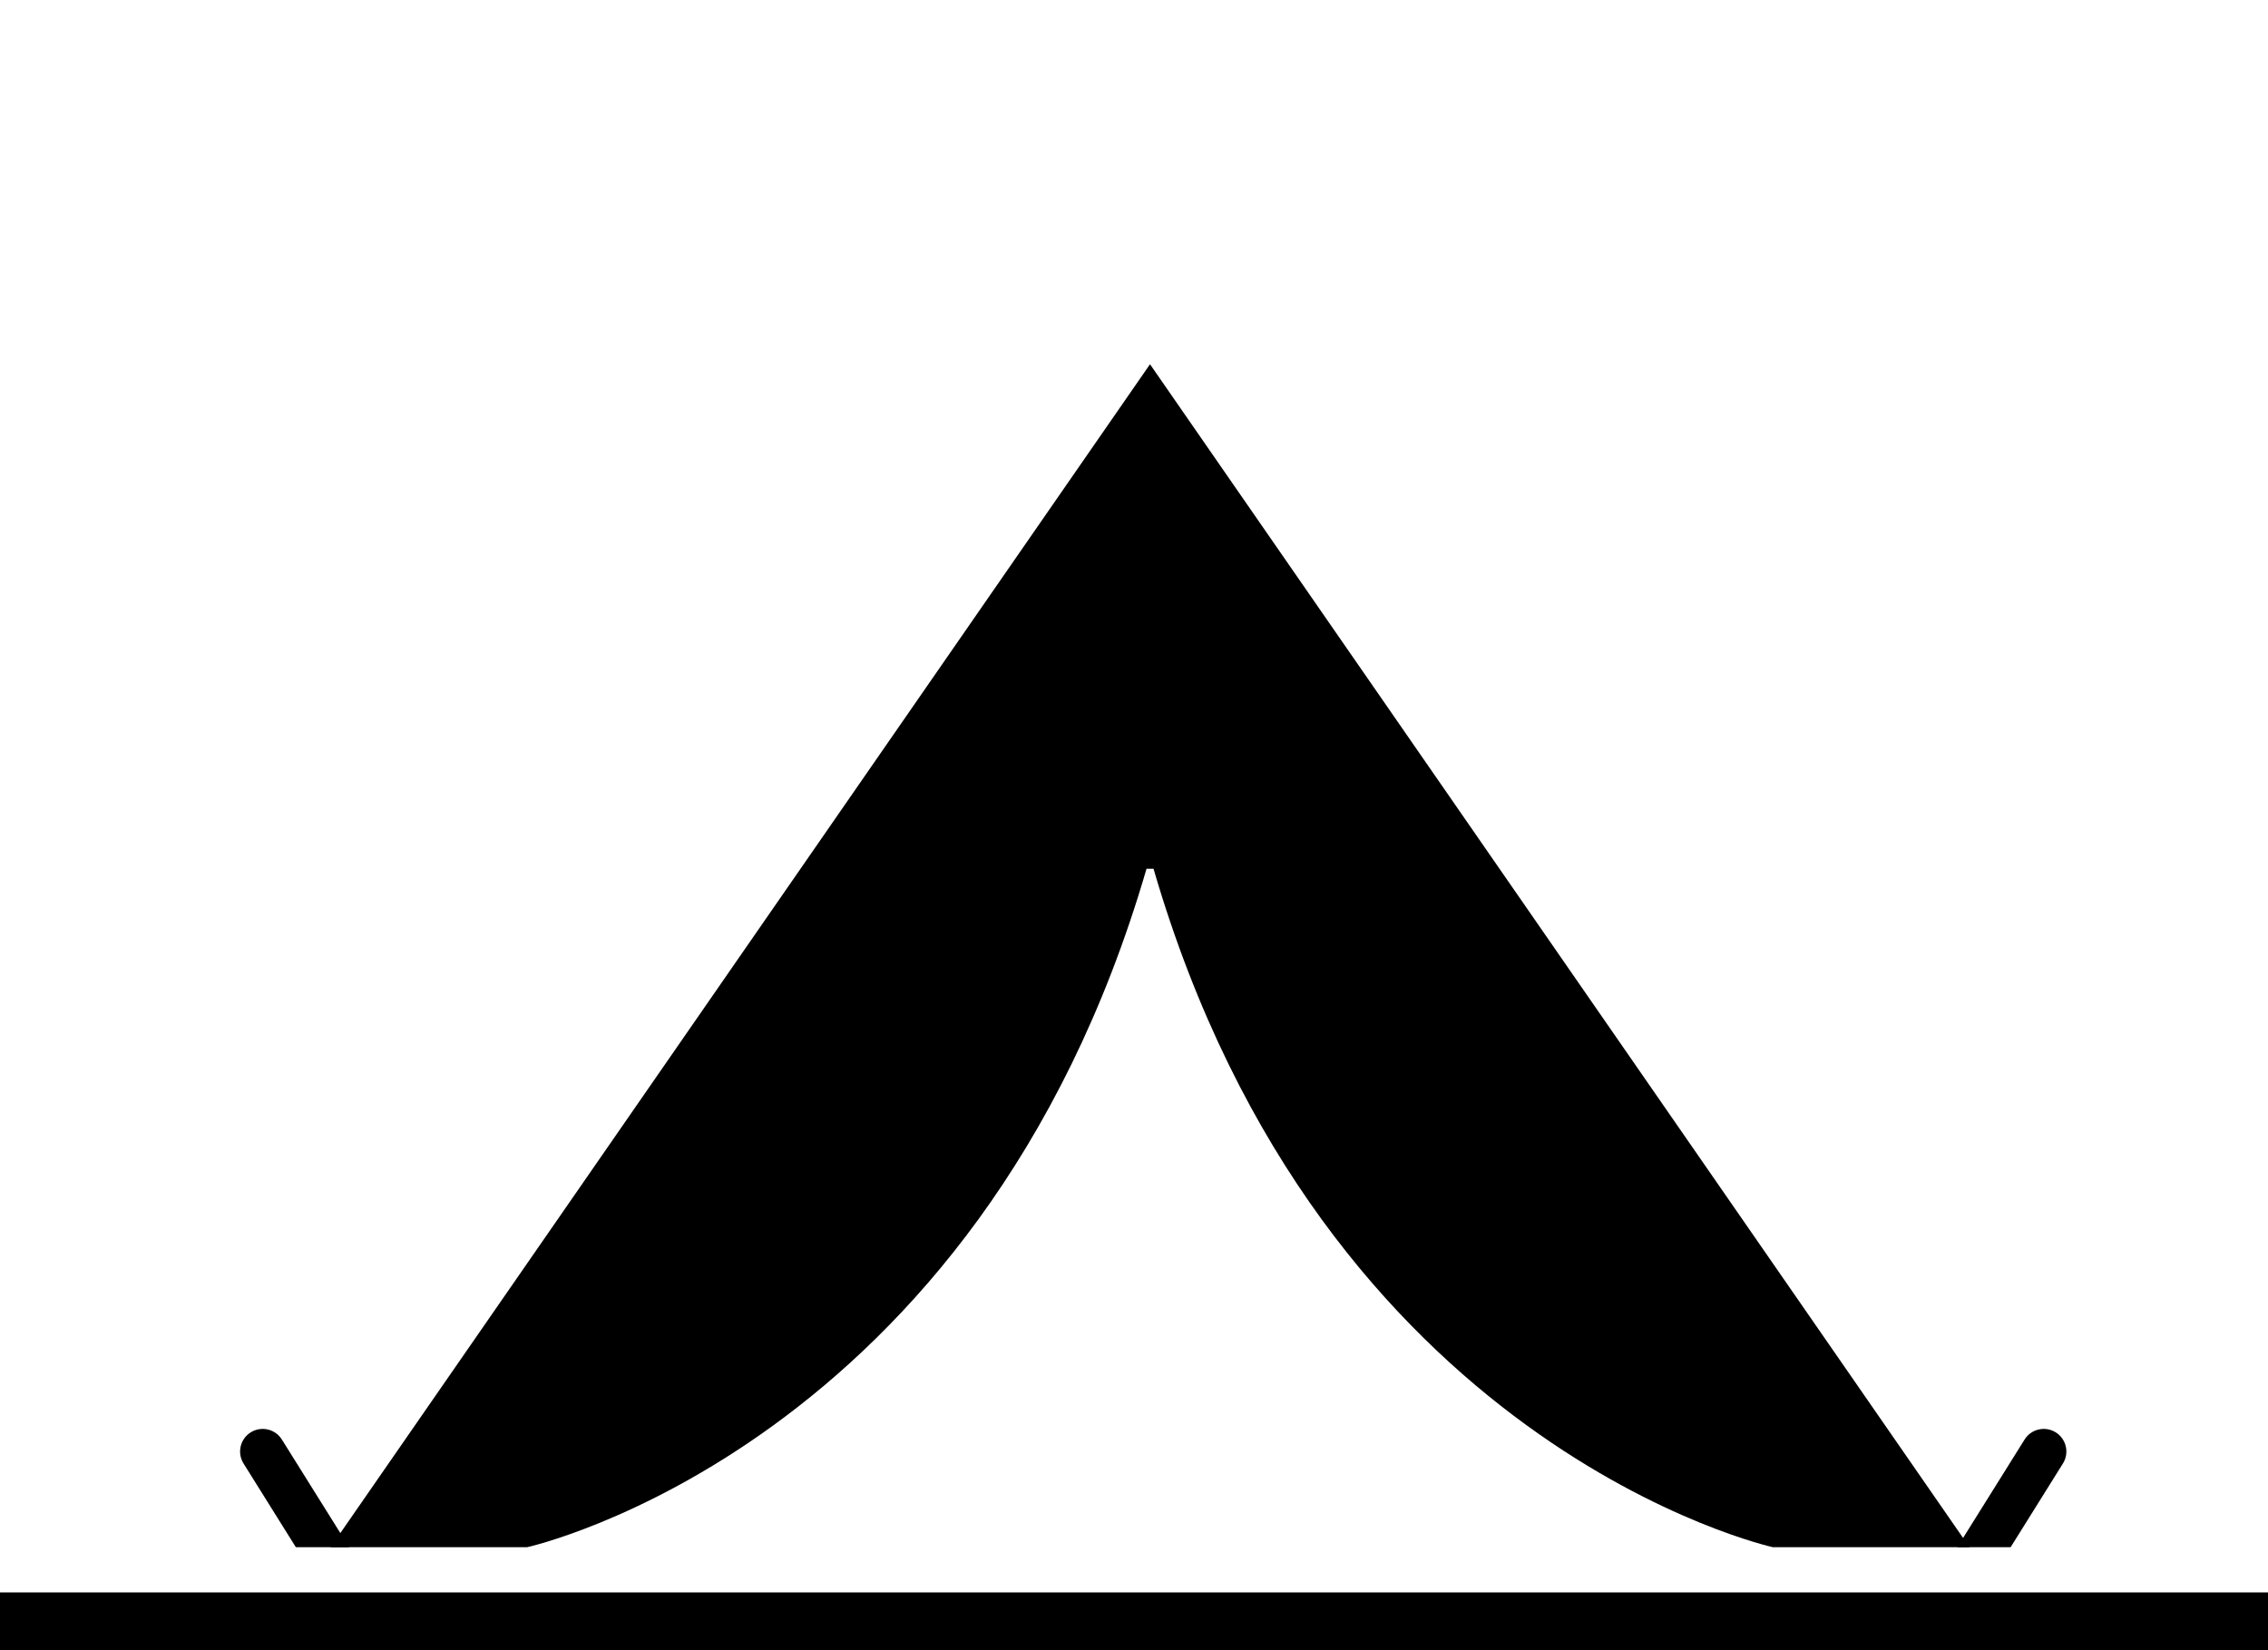 <?xml version="1.0" encoding="utf-8"?>
<!-- Generator: Adobe Illustrator 15.0.0, SVG Export Plug-In . SVG Version: 6.00 Build 0)  -->
<!DOCTYPE svg PUBLIC "-//W3C//DTD SVG 1.1//EN" "http://www.w3.org/Graphics/SVG/1.1/DTD/svg11.dtd">
<svg version="1.1" id="Calque_1" xmlns="http://www.w3.org/2000/svg" xmlns:xlink="http://www.w3.org/1999/xlink" x="0px" y="0px"
	 width="294.684px" height="214.438px" viewBox="0 0 294.684 214.438" enable-background="new 0 0 294.684 214.438"
	 xml:space="preserve">
<g>
	<rect x="0" y="206.929" width="294.684" height="7.509"/>
</g>
<path d="M149.877,112.89c21.926,75.276,80.476,88.164,80.476,88.164h25.546L149.424,47.334h-0.004L42.949,201.054h25.543
	c0,0,58.55-12.888,80.478-88.164H149.877z"/>
<path d="M38.44,201.054h6.929l-8.746-13.991c-0.86-1.375-2.673-1.793-4.046-0.934c-1.377,0.858-1.794,2.671-0.934,4.048
	L38.44,201.054z"/>
<path d="M261.243,201.054h-6.93l8.744-13.991c0.86-1.375,2.675-1.793,4.048-0.934c1.375,0.858,1.795,2.671,0.934,4.048
	L261.243,201.054z"/>
</svg>
